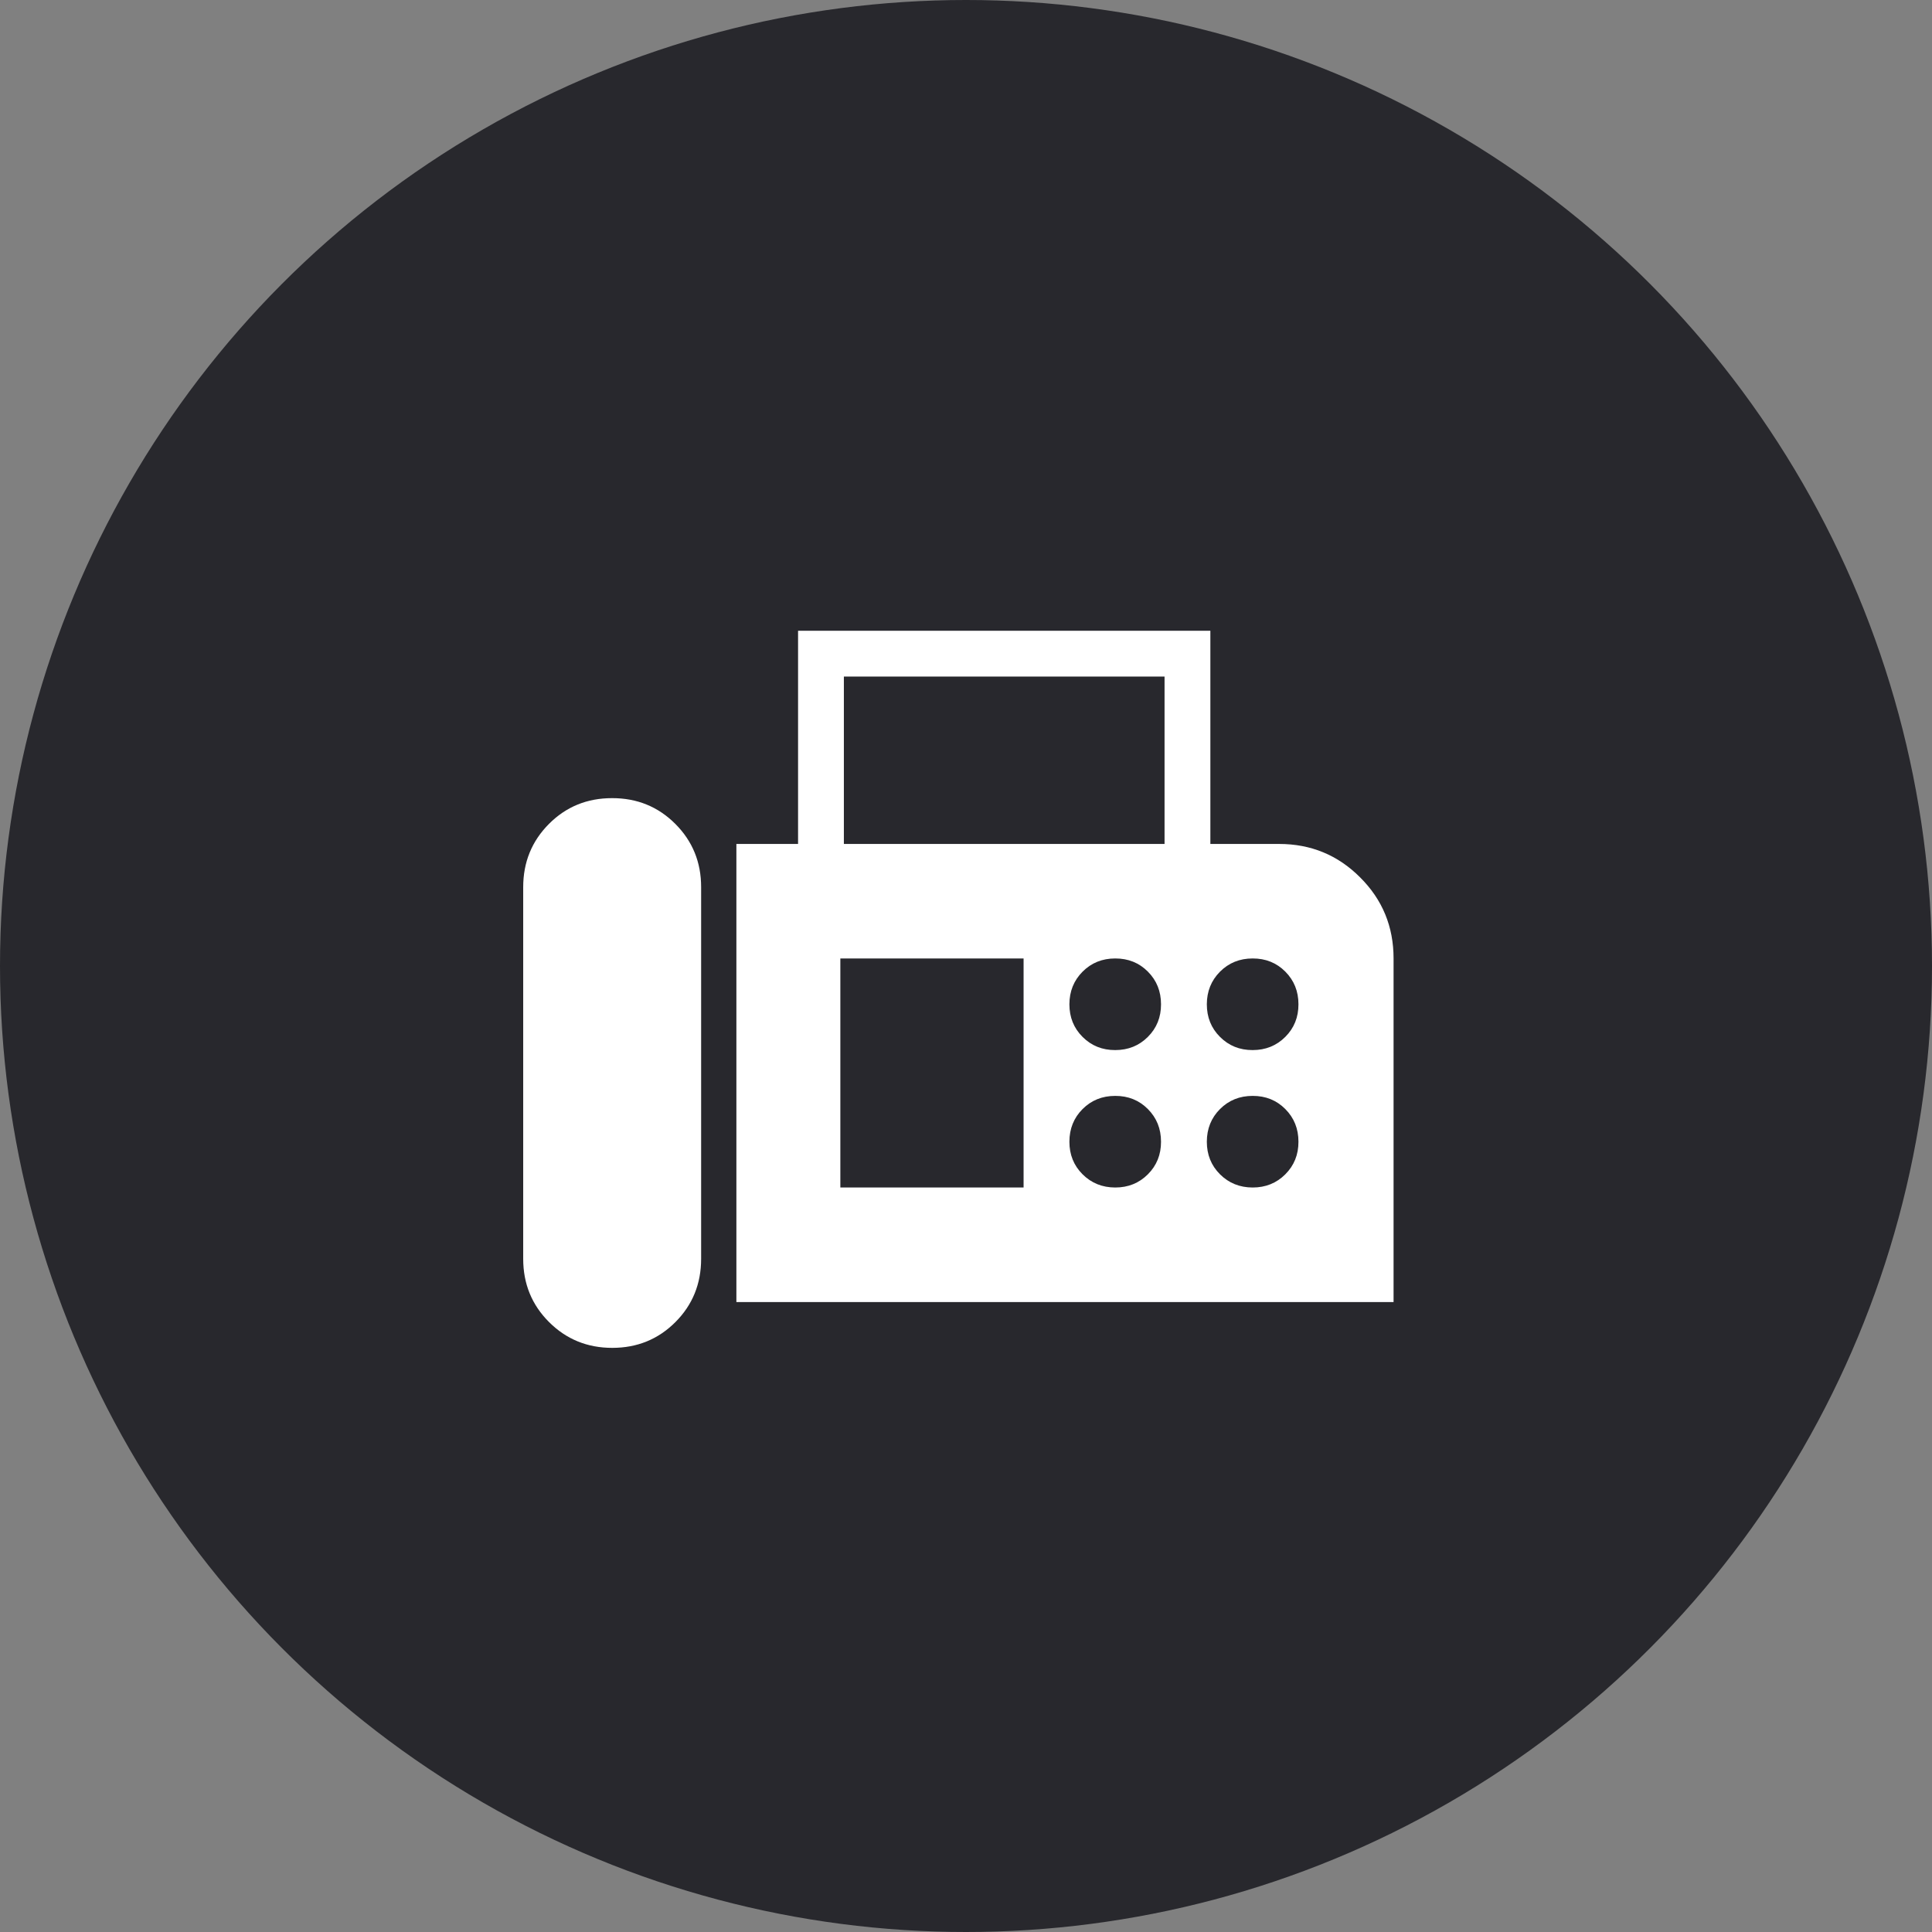 <svg width="52" height="52" viewBox="0 0 52 52" fill="none" xmlns="http://www.w3.org/2000/svg">
<rect x="0" y="0" width="52" height="52" fill="#808080" stroke="none"/>
<circle cx="26" cy="26" r="26" fill="#28282D"/>
<path d="M19.82 35.045V22.715H21.48V16.977H32.577V22.715H34.426C35.283 22.715 36.01 23.015 36.608 23.615C37.209 24.213 37.508 24.941 37.508 25.797V35.045H19.82ZM16.479 36.278C17.151 36.278 17.718 36.046 18.18 35.583C18.641 35.12 18.871 34.553 18.871 33.882V23.876C18.871 23.206 18.64 22.64 18.177 22.176C17.714 21.712 17.146 21.481 16.474 21.482C15.802 21.482 15.236 21.713 14.775 22.176C14.313 22.64 14.082 23.207 14.082 23.878V33.883C14.082 34.553 14.314 35.12 14.777 35.583C15.241 36.046 15.808 36.278 16.479 36.278ZM22.713 22.715H31.344V18.209H22.713V22.715ZM30.016 28.263C30.365 28.263 30.658 28.145 30.895 27.908C31.132 27.671 31.25 27.379 31.249 27.03C31.249 26.681 31.131 26.388 30.895 26.151C30.659 25.914 30.366 25.796 30.016 25.797C29.666 25.797 29.374 25.916 29.138 26.152C28.902 26.389 28.784 26.682 28.783 27.03C28.783 27.38 28.901 27.673 29.138 27.909C29.375 28.146 29.667 28.264 30.016 28.263ZM33.715 28.263C34.064 28.263 34.357 28.145 34.594 27.908C34.831 27.671 34.949 27.379 34.948 27.03C34.948 26.681 34.83 26.388 34.594 26.151C34.358 25.914 34.065 25.796 33.715 25.797C33.365 25.797 33.073 25.916 32.837 26.152C32.601 26.389 32.483 26.682 32.482 27.03C32.482 27.38 32.6 27.673 32.837 27.909C33.074 28.146 33.366 28.264 33.715 28.263ZM30.016 31.962C30.365 31.962 30.658 31.844 30.895 31.607C31.132 31.37 31.25 31.078 31.249 30.729C31.249 30.38 31.131 30.087 30.895 29.85C30.659 29.613 30.366 29.495 30.016 29.496C29.666 29.496 29.374 29.614 29.138 29.85C28.902 30.086 28.784 30.379 28.783 30.729C28.783 31.078 28.901 31.371 29.138 31.607C29.375 31.843 29.667 31.961 30.016 31.962ZM33.715 31.962C34.064 31.962 34.357 31.844 34.594 31.607C34.831 31.37 34.949 31.078 34.948 30.729C34.948 30.38 34.83 30.087 34.594 29.85C34.358 29.613 34.065 29.495 33.715 29.496C33.365 29.496 33.073 29.614 32.837 29.85C32.601 30.086 32.483 30.379 32.482 30.729C32.482 31.078 32.6 31.371 32.837 31.607C33.074 31.843 33.366 31.961 33.715 31.962ZM22.618 31.962H27.55V25.797H22.618V31.962Z" fill="white"/>
</svg>
